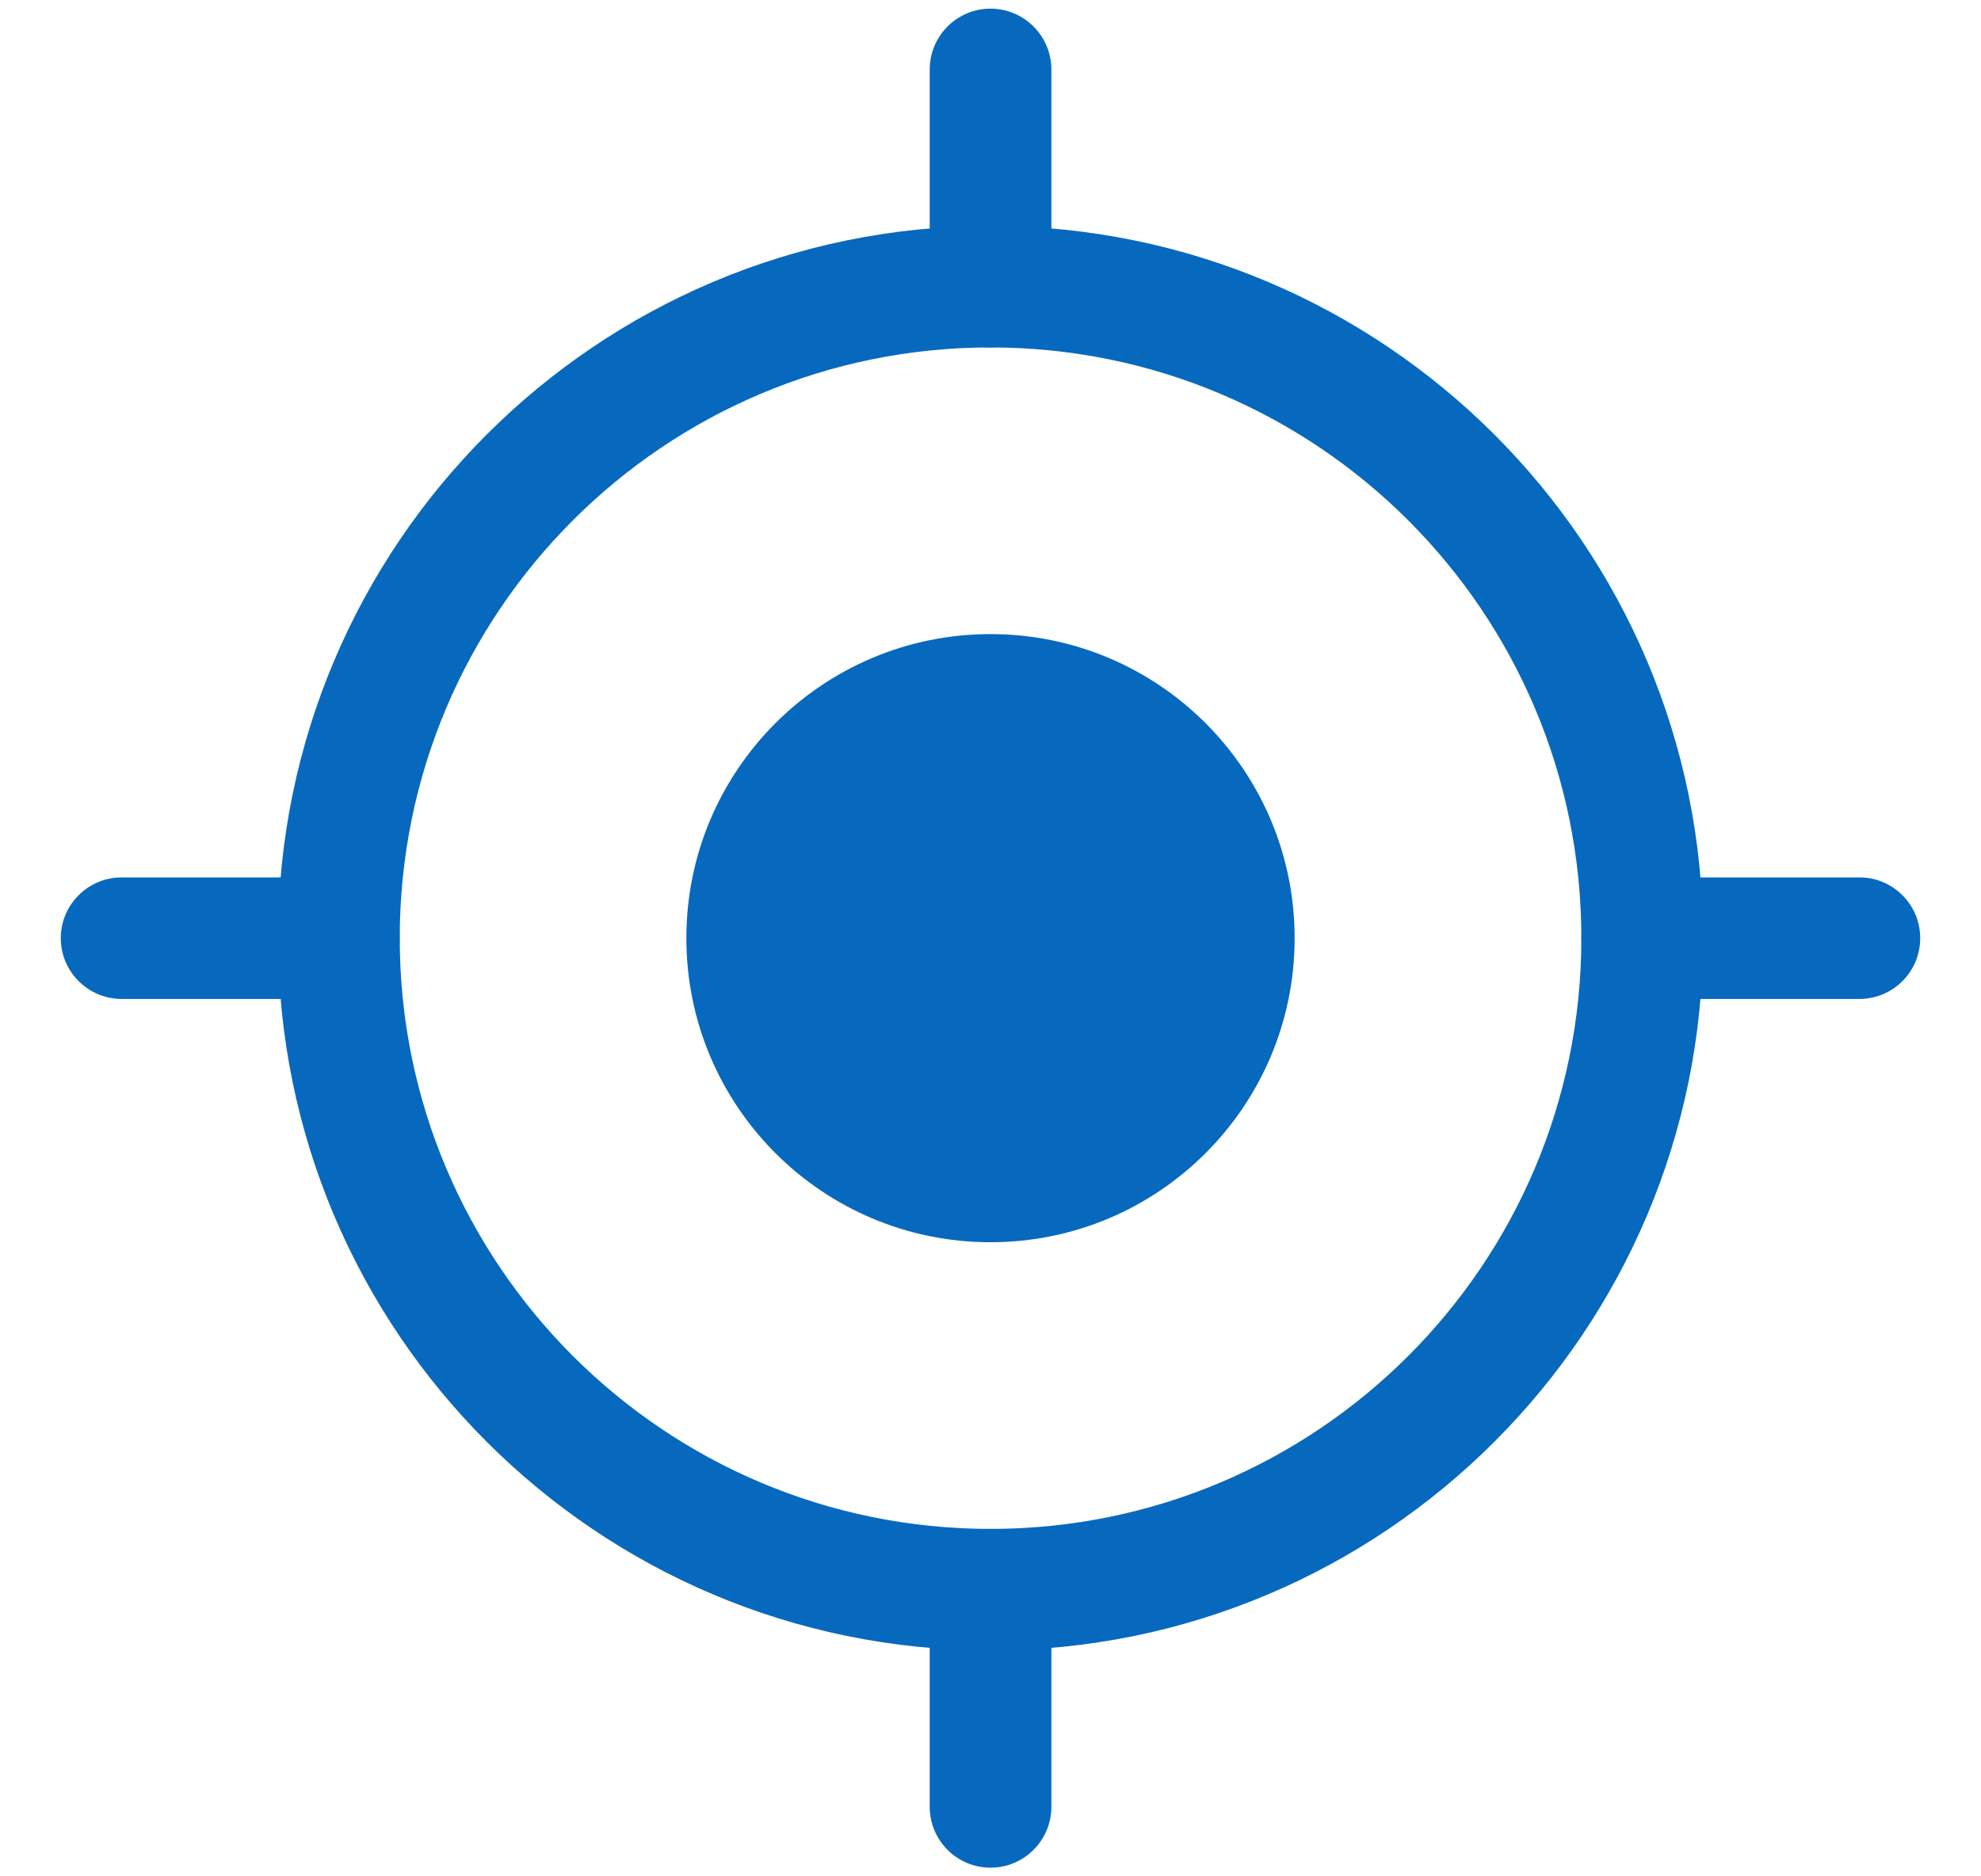 <svg width="19" height="18" viewBox="0 0 19 18" fill="none" xmlns="http://www.w3.org/2000/svg">
<path fill-rule="evenodd" clip-rule="evenodd" d="M9.5 3.333C6.371 3.333 3.834 5.87 3.834 9C3.834 12.13 6.371 14.667 9.5 14.667C12.63 14.667 15.167 12.13 15.167 9C15.167 5.87 12.63 3.333 9.5 3.333ZM2.667 9C2.667 5.226 5.726 2.167 9.5 2.167C13.274 2.167 16.334 5.226 16.334 9C16.334 12.774 13.274 15.833 9.5 15.833C5.726 15.833 2.667 12.774 2.667 9Z" fill="#0769BE"/>
<path fill-rule="evenodd" clip-rule="evenodd" d="M9.5 14.667C9.822 14.667 10.084 14.928 10.084 15.25V17.333C10.084 17.655 9.822 17.917 9.5 17.917C9.178 17.917 8.917 17.655 8.917 17.333V15.25C8.917 14.928 9.178 14.667 9.5 14.667Z" fill="#0769BE"/>
<path fill-rule="evenodd" clip-rule="evenodd" d="M9.5 0.083C9.822 0.083 10.084 0.345 10.084 0.667V2.75C10.084 3.072 9.822 3.333 9.5 3.333C9.178 3.333 8.917 3.072 8.917 2.75V0.667C8.917 0.345 9.178 0.083 9.5 0.083Z" fill="#0769BE"/>
<path fill-rule="evenodd" clip-rule="evenodd" d="M15.167 9C15.167 8.678 15.428 8.417 15.75 8.417H17.834C18.156 8.417 18.417 8.678 18.417 9C18.417 9.322 18.156 9.583 17.834 9.583H15.75C15.428 9.583 15.167 9.322 15.167 9Z" fill="#0769BE"/>
<path fill-rule="evenodd" clip-rule="evenodd" d="M0.583 9C0.583 8.678 0.845 8.417 1.167 8.417H3.25C3.572 8.417 3.833 8.678 3.833 9C3.833 9.322 3.572 9.583 3.25 9.583H1.167C0.845 9.583 0.583 9.322 0.583 9Z" fill="#0769BE"/>
<path d="M12.417 9C12.417 10.611 11.111 11.917 9.5 11.917C7.889 11.917 6.583 10.611 6.583 9C6.583 7.389 7.889 6.083 9.5 6.083C11.111 6.083 12.417 7.389 12.417 9Z" fill="#0769BE"/>
</svg>
